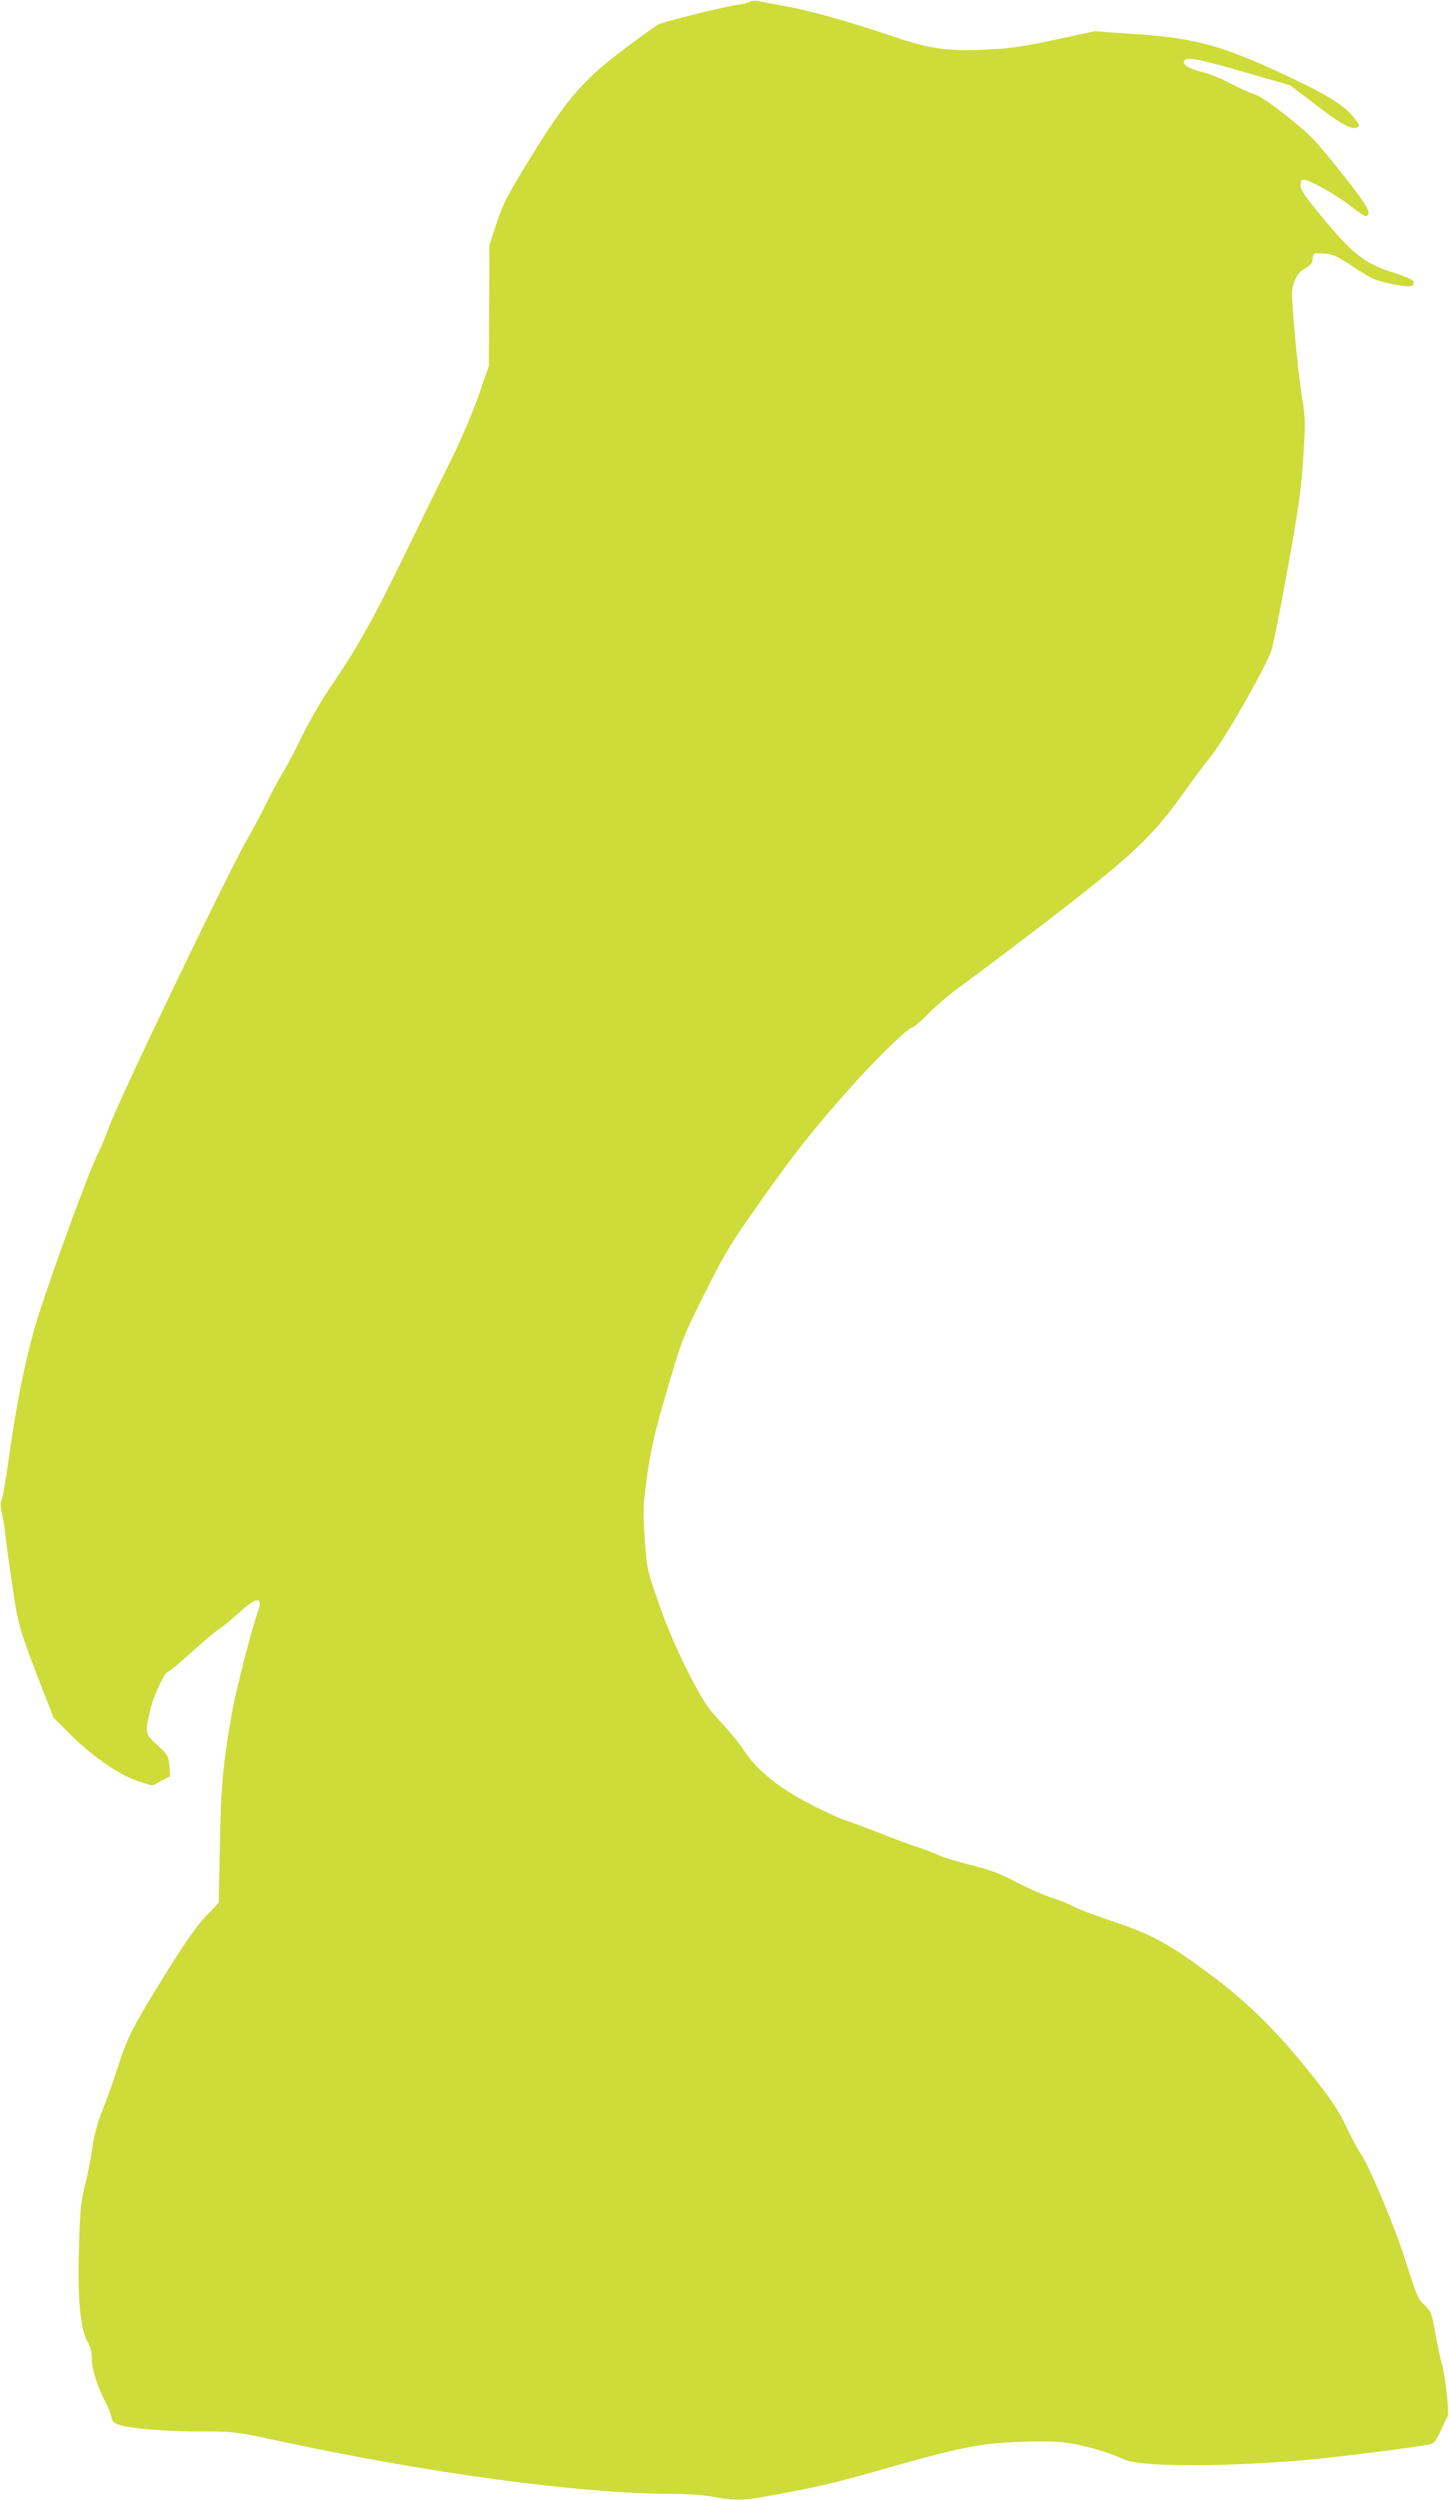 <?xml version="1.0" standalone="no"?>
<!DOCTYPE svg PUBLIC "-//W3C//DTD SVG 20010904//EN"
 "http://www.w3.org/TR/2001/REC-SVG-20010904/DTD/svg10.dtd">
<svg version="1.0" xmlns="http://www.w3.org/2000/svg"
 width="742pt" height="1280pt" viewBox="0 0 742 1280"
 preserveAspectRatio="xMidYMid meet">
<g transform="translate(0,1280) scale(0.1,-0.1)"
fill="#cddc39" stroke="none">
<path d="M3840 12791 c-8 -5 -37 -12 -65 -16 -77 -11 -377 -86 -405 -101 -14
-7 -92 -64 -175 -126 -210 -159 -291 -252 -472 -545 -123 -199 -146 -243 -179
-343 l-38 -115 -1 -310 -2 -310 -52 -150 c-29 -84 -93 -234 -146 -340 -52
-104 -159 -324 -239 -488 -157 -322 -242 -473 -374 -665 -46 -68 -111 -181
-145 -250 -33 -70 -75 -149 -92 -177 -18 -27 -57 -99 -87 -160 -30 -60 -74
-144 -98 -185 -100 -172 -678 -1375 -715 -1490 -10 -30 -35 -89 -55 -130 -56
-113 -284 -744 -330 -915 -49 -181 -91 -397 -125 -643 -14 -100 -30 -195 -36
-210 -7 -18 -7 -39 0 -67 6 -22 15 -83 21 -135 6 -52 23 -171 37 -265 26 -178
37 -212 149 -500 l58 -150 90 -90 c111 -110 251 -206 345 -236 l70 -22 46 24
47 24 -5 53 c-4 50 -7 57 -62 107 -64 60 -64 58 -33 190 16 66 73 185 88 185
6 0 56 42 113 93 56 51 122 107 147 124 25 17 75 59 113 93 83 77 117 74 86
-7 -25 -66 -109 -391 -128 -495 -49 -279 -60 -388 -65 -692 l-6 -299 -68 -71
c-47 -50 -107 -136 -202 -289 -169 -272 -199 -330 -250 -492 -23 -71 -58 -168
-77 -215 -22 -54 -40 -119 -49 -180 -7 -52 -24 -142 -39 -200 -22 -91 -26
-136 -31 -335 -7 -254 8 -404 46 -468 13 -21 20 -50 20 -84 0 -54 28 -143 71
-224 13 -24 26 -57 29 -74 4 -24 12 -32 43 -42 58 -19 234 -33 420 -33 157 0
178 -2 350 -39 816 -177 1581 -280 2077 -281 71 0 155 -7 195 -15 81 -17 146
-19 224 -5 245 42 375 71 566 125 484 138 564 154 787 162 112 4 194 2 245 -7
89 -14 219 -53 278 -83 81 -41 570 -39 995 3 182 19 521 62 575 75 20 4 29 17
60 85 9 19 21 45 27 56 11 23 -11 213 -32 284 -6 19 -20 84 -30 144 -17 98
-22 111 -53 141 -38 37 -36 31 -110 260 -56 172 -181 465 -221 520 -12 17 -44
77 -72 135 -38 82 -76 138 -172 260 -183 230 -336 381 -538 530 -205 151 -288
196 -495 265 -88 30 -174 62 -192 73 -18 11 -70 32 -117 47 -47 16 -128 52
-180 80 -74 40 -124 59 -224 84 -70 17 -144 40 -165 50 -20 10 -67 28 -106 41
-38 12 -125 44 -192 71 -67 26 -150 57 -185 69 -34 11 -120 51 -190 88 -156
82 -262 169 -327 267 -25 39 -80 106 -122 150 -65 69 -88 103 -161 245 -57
111 -107 226 -151 350 -64 184 -65 186 -75 340 -10 142 -9 169 12 325 20 139
38 218 101 434 75 257 80 271 192 495 102 205 134 258 281 466 176 249 272
372 466 590 131 147 298 310 319 310 7 0 46 34 87 76 41 41 117 105 169 141
51 36 248 185 437 330 425 326 533 427 686 641 61 85 123 169 138 186 68 77
294 471 322 560 10 33 48 225 84 426 54 301 68 399 78 560 11 176 10 205 -5
295 -10 55 -27 203 -38 328 -19 218 -19 230 -3 275 13 35 27 52 54 67 28 15
38 27 40 50 3 30 4 30 56 27 46 -2 65 -11 155 -70 91 -60 111 -69 194 -86 93
-19 117 -16 111 11 -2 10 -39 27 -105 48 -142 45 -205 93 -354 273 -93 112
-119 149 -119 172 0 20 5 30 15 30 30 0 171 -79 240 -134 39 -31 75 -54 80
-53 33 11 9 53 -129 226 -130 164 -157 192 -273 284 -80 64 -144 107 -171 115
-23 7 -76 31 -117 53 -42 23 -108 49 -147 60 -73 18 -106 39 -94 58 13 21 73
10 307 -58 l236 -68 125 -95 c126 -98 186 -132 213 -122 21 8 19 14 -16 57
-45 55 -133 111 -293 187 -370 176 -500 213 -816 235 l-214 15 -206 -44 c-167
-36 -233 -45 -353 -50 -200 -9 -286 4 -479 69 -211 72 -423 132 -554 155 -60
11 -120 22 -134 25 -14 3 -32 1 -40 -4z"/>
</g>
</svg>
